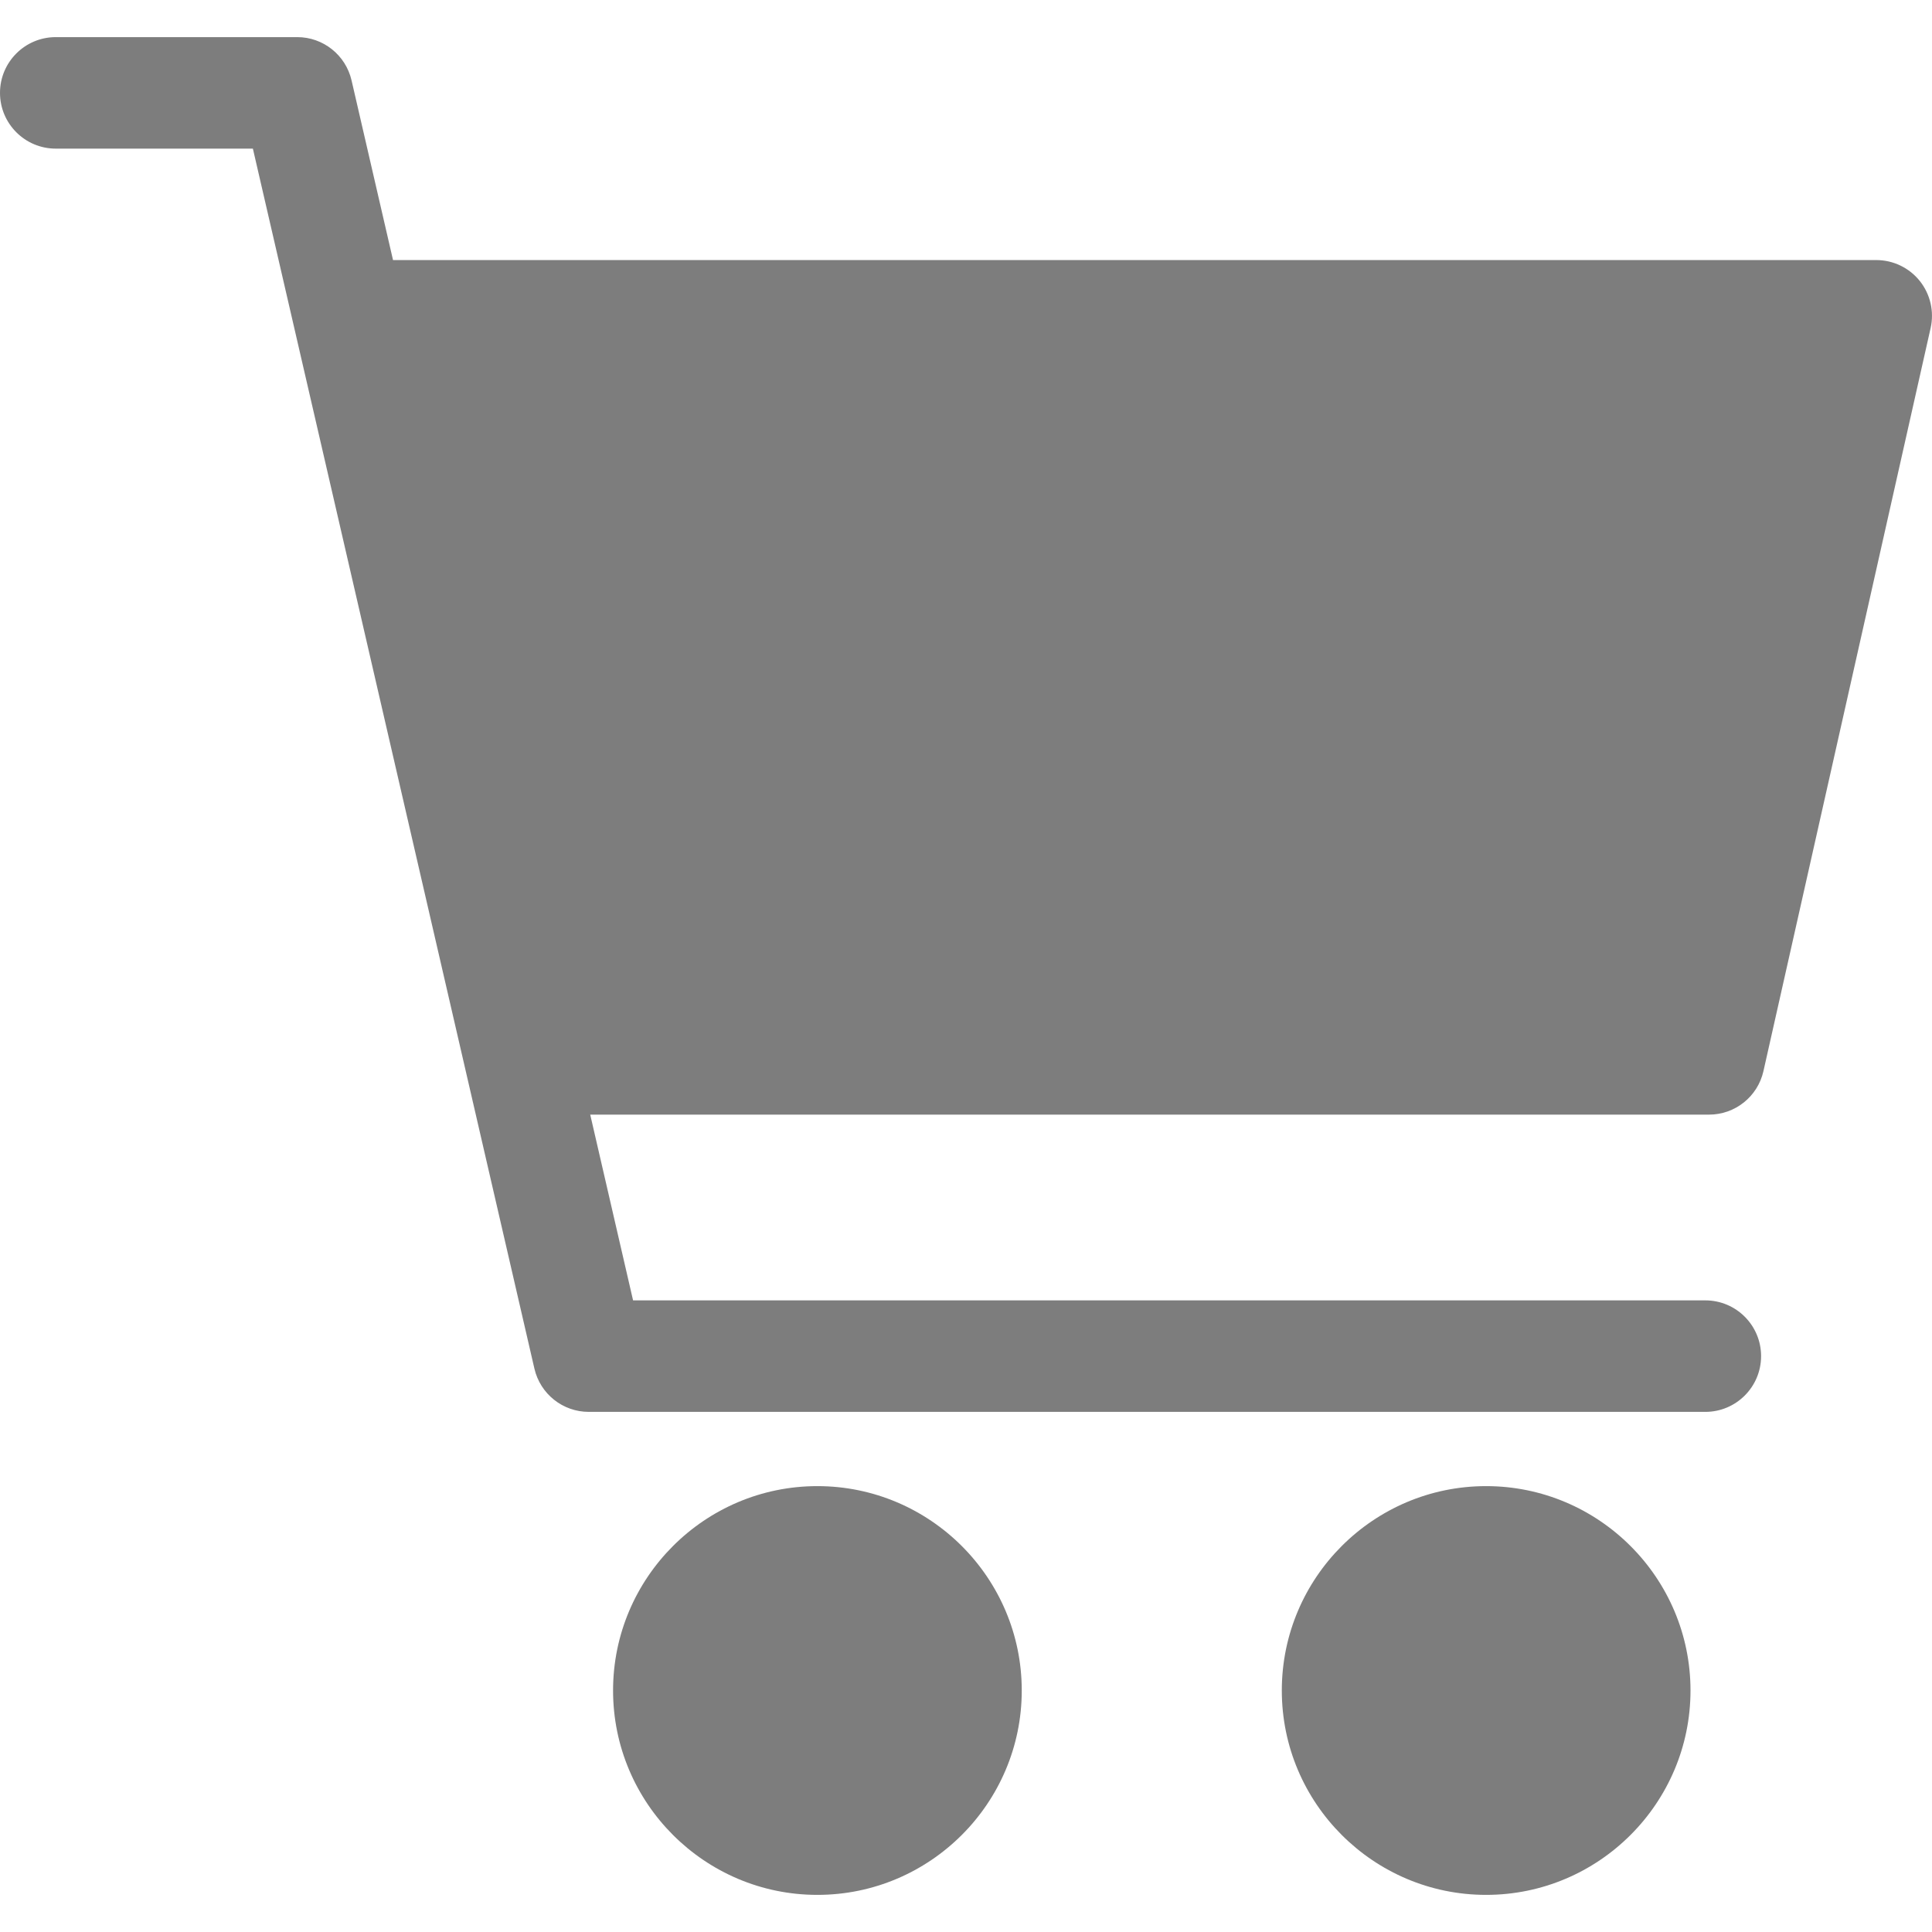<svg width="28" height="28" viewBox="0 0 28 28" fill="none" xmlns="http://www.w3.org/2000/svg">
<g clip-path="url(#clip0)">
<path d="M27.823 4.072C27.67 3.881 27.438 3.769 27.192 3.769H5.696L5.095 1.165C5.01 0.798 4.684 0.538 4.308 0.538H0.808C0.362 0.538 0 0.9 0 1.346C0 1.792 0.362 2.154 0.808 2.154H3.665L7.745 19.835C7.83 20.202 8.156 20.462 8.533 20.462H24.715C25.161 20.462 25.523 20.1 25.523 19.654C25.523 19.208 25.161 18.846 24.715 18.846H9.175L8.554 16.154H24.769C25.147 16.154 25.474 15.892 25.557 15.524L27.98 4.754C28.034 4.515 27.976 4.264 27.823 4.072Z" fill="#7D7D7D"/>
<path d="M11.846 21.538C10.213 21.538 8.885 22.867 8.885 24.5C8.885 26.133 10.213 27.462 11.846 27.462C13.479 27.462 14.808 26.133 14.808 24.5C14.808 22.867 13.479 21.538 11.846 21.538Z" fill="#7D7D7D"/>
<path d="M21.538 21.538C19.905 21.538 18.577 22.867 18.577 24.5C18.577 26.133 19.905 27.462 21.538 27.462C23.171 27.462 24.5 26.133 24.5 24.5C24.5 22.867 23.171 21.538 21.538 21.538Z" fill="#7D7D7D"/>
</g>
<defs>
<clipPath id="clip0">
<rect width="28" height="28" fill="white"/>
</clipPath>
</defs>
</svg>
